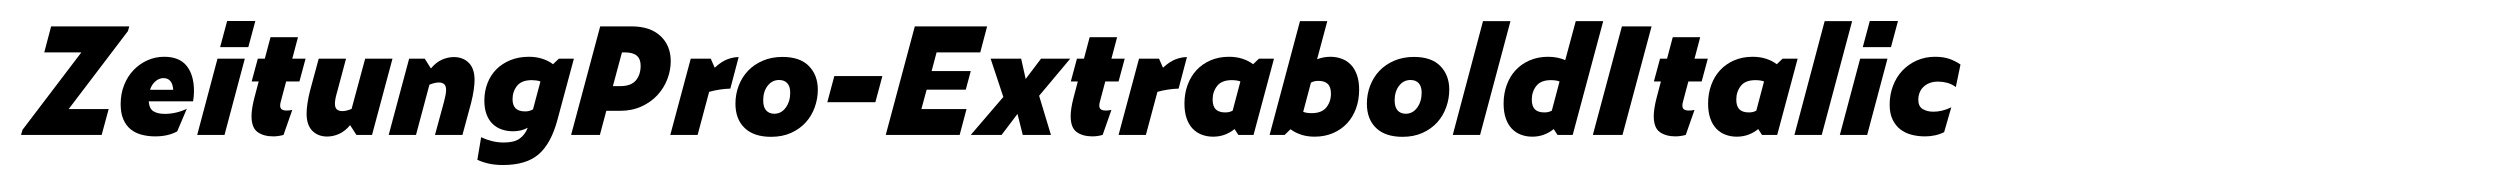 <?xml version="1.0" encoding="utf-8"?>
<!-- Generator: Adobe Illustrator 19.2.1, SVG Export Plug-In . SVG Version: 6.00 Build 0)  -->
<svg version="1.1" id="Layer_1" xmlns="http://www.w3.org/2000/svg" xmlns:xlink="http://www.w3.org/1999/xlink" x="0px" y="0px"
	 viewBox="0 0 2225 164" enable-background="new 0 0 2225 164" xml:space="preserve">
<g>
	<path d="M96.721,97.072l-6.24,23.01h-71.76l1.3-4.55l52.39-68.9h-33.02l6.11-23.14h69.55l-1.17,4.16l-52.78,69.42H96.721z"/>
	<path d="M157.69,116.962c-2.947,1.561-6.024,2.688-9.23,3.38c-3.208,0.693-6.675,1.04-10.4,1.04c-4.248,0-8.255-0.499-12.025-1.495
		c-3.77-0.995-7.02-2.6-9.75-4.81s-4.897-5.155-6.5-8.84c-1.605-3.683-2.405-8.211-2.405-13.585c0-6.153,1.04-11.83,3.12-17.03
		s4.896-9.64,8.45-13.325c3.552-3.683,7.67-6.565,12.35-8.645c4.68-2.08,9.62-3.12,14.82-3.12c9.013,0,15.685,2.709,20.02,8.125
		c4.333,5.417,6.5,12.892,6.5,22.425c0,1.388-0.065,2.86-0.195,4.42c-0.13,1.561-0.325,3.12-0.585,4.68h-39.52
		c0.346,4.42,1.775,7.39,4.29,8.905c2.513,1.518,5.85,2.275,10.01,2.275c3.553,0,7.02-0.41,10.4-1.235
		c3.38-0.822,6.455-1.928,9.23-3.314L157.69,116.962z M145.47,69.512c-2.515,0-4.875,0.932-7.085,2.795
		c-2.21,1.865-3.835,4.399-4.875,7.605h20.67c-0.26-3.465-1.127-6.065-2.6-7.8C150.105,70.379,148.07,69.512,145.47,69.512z"/>
	<path d="M175.5,120.082l18.07-67.86h24.31l-18.07,67.86H175.5z M195.91,41.952l6.24-23.27h25.09L221,41.952H195.91z"/>
	<path d="M252.329,120.082c-1.56,0.433-3.12,0.758-4.68,0.975c-1.56,0.216-3.035,0.325-4.42,0.325c-5.72,0-10.38-1.279-13.975-3.835
		c-3.597-2.555-5.395-7.3-5.395-14.234c0-2.166,0.215-4.636,0.65-7.41c0.433-2.773,1.083-5.806,1.95-9.101l3.77-14.3h-6.24
		l5.46-20.28h6.24l5.07-19.11h24.44l-5.07,19.11h11.83l-5.46,20.28h-11.83l-4.81,18.07c-0.175,0.607-0.305,1.192-0.39,1.755
		c-0.087,0.564-0.13,1.104-0.13,1.625c0,1.56,0.476,2.688,1.43,3.38c0.953,0.694,2.425,1.04,4.42,1.04
		c0.78,0,1.581-0.043,2.405-0.13c0.823-0.086,1.668-0.216,2.535-0.391L252.329,120.082z"/>
	<path d="M317.198,120.082l-5.59-8.71c-3.035,3.64-6.305,6.24-9.815,7.8c-3.51,1.561-7.042,2.34-10.595,2.34
		c-5.46,0-9.88-1.71-13.26-5.135c-3.38-3.423-5.07-8.515-5.07-15.275c0-2.512,0.26-5.567,0.78-9.164
		c0.52-3.596,1.3-7.388,2.34-11.375l7.67-28.34h24.31l-7.93,29.64c-0.607,1.994-1.085,3.88-1.43,5.654
		c-0.347,1.777-0.52,3.36-0.52,4.745c0,2.428,0.585,4.14,1.755,5.136c1.17,0.997,2.795,1.494,4.875,1.494
		c1.125,0,2.34-0.149,3.64-0.454c1.3-0.303,2.815-0.801,4.55-1.495l12.09-44.72h24.31l-18.2,67.86H317.198z"/>
	<path d="M390.517,73.412c-1.127,0-2.362,0.152-3.705,0.455c-1.345,0.305-2.882,0.802-4.615,1.495l-11.96,44.72h-24.31l18.2-67.86
		h13.91l5.46,8.71c3.033-3.64,6.305-6.24,9.815-7.8c3.51-1.56,7.041-2.34,10.595-2.34c5.46,0,9.9,1.712,13.325,5.135
		c3.422,3.424,5.135,8.515,5.135,15.275c0,2.427-0.26,5.439-0.78,9.035c-0.52,3.597-1.3,7.432-2.34,11.505l-7.67,28.34h-24.44
		l8.06-29.64c0.52-1.993,0.953-3.878,1.3-5.655c0.345-1.775,0.52-3.357,0.52-4.745c0-2.425-0.564-4.138-1.69-5.135
		C394.2,73.912,392.597,73.412,390.517,73.412z"/>
	<path d="M496.207,106.302c-3.728,14.126-9.275,24.418-16.64,30.875c-7.367,6.456-17.985,9.686-31.85,9.686
		c-4.854,0-9.165-0.435-12.935-1.3c-3.77-0.868-7.085-1.995-9.945-3.381l3.38-20.02c3.206,1.473,6.478,2.62,9.815,3.445
		c3.335,0.822,6.825,1.234,10.465,1.234c5.98,0,10.595-1.127,13.845-3.38c3.25-2.255,5.698-5.503,7.345-9.75
		c-1.908,1.04-3.965,1.82-6.175,2.34c-2.21,0.521-4.529,0.78-6.955,0.78c-3.555,0-6.89-0.54-10.01-1.625
		c-3.12-1.083-5.83-2.73-8.125-4.94c-2.297-2.21-4.095-5.047-5.395-8.515c-1.3-3.465-1.95-7.54-1.95-12.22
		c0-5.546,0.931-10.726,2.795-15.535c1.862-4.81,4.505-8.925,7.93-12.35c3.423-3.422,7.583-6.13,12.48-8.125
		c4.896-1.993,10.378-2.99,16.445-2.99c4.333,0,8.32,0.585,11.96,1.755c3.64,1.17,6.803,2.795,9.49,4.875l5.2-4.94h13.39
		L496.207,106.302z M456.167,88.232c0,3.727,0.93,6.479,2.795,8.255c1.863,1.777,4.658,2.665,8.385,2.665
		c1.213,0,2.383-0.13,3.51-0.391c1.125-0.26,2.295-0.735,3.51-1.43l6.63-24.83c-1.127-0.433-2.362-0.735-3.705-0.91
		c-1.345-0.172-2.71-0.26-4.095-0.26c-5.98,0-10.314,1.69-13,5.07C457.509,79.782,456.167,83.727,456.167,88.232z"/>
	<path d="M508.296,120.082l25.87-96.59h28.08c10.92,0,19.435,2.839,25.545,8.515c6.11,5.678,9.165,13.152,9.165,22.425
		c0,5.46-1.02,10.834-3.055,16.12c-2.037,5.287-4.985,10.01-8.84,14.169c-3.857,4.16-8.603,7.521-14.235,10.075
		c-5.634,2.558-12.004,3.835-19.11,3.835h-12.09l-5.72,21.45H508.296z M545.477,76.662h6.5c6.413,0,11.05-1.69,13.91-5.07
		c2.86-3.38,4.29-7.755,4.29-13.13c0-3.985-1.149-6.955-3.445-8.905c-2.297-1.95-5.785-2.925-10.465-2.925h-2.73L545.477,76.662z"/>
	<path d="M649.995,78.872c-3.12,0.087-6.263,0.37-9.425,0.845c-3.165,0.478-6.305,1.15-9.425,2.016l-10.27,38.35h-24.31l18.2-67.86
		h17.81l3.51,8.06c3.9-3.64,7.625-6.13,11.18-7.475c3.553-1.343,6.933-2.015,10.14-2.015L649.995,78.872z"/>
	<path d="M686.264,121.772c-10.228,0-18.07-2.621-23.53-7.865c-5.46-5.243-8.19-12.458-8.19-21.646
		c0-5.633,0.975-10.984,2.925-16.055c1.95-5.07,4.723-9.49,8.32-13.26c3.595-3.77,7.995-6.76,13.195-8.97
		c5.2-2.21,11.005-3.315,17.42-3.315c10.4,0,18.242,2.709,23.53,8.125c5.285,5.417,7.93,12.415,7.93,20.995
		c0,5.374-0.91,10.595-2.73,15.665c-1.82,5.069-4.465,9.534-7.93,13.39c-3.467,3.857-7.8,6.978-13,9.36
		S693.024,121.772,686.264,121.772z M689.124,101.232c4.16,0,7.561-1.82,10.205-5.46c2.643-3.641,3.965-8.061,3.965-13.261
		c0-3.725-0.867-6.542-2.6-8.45c-1.734-1.905-4.16-2.86-7.28-2.86c-4.16,0-7.562,1.712-10.205,5.135
		c-2.645,3.425-3.965,7.735-3.965,12.936c0,4.074,0.888,7.085,2.665,9.034C683.685,100.257,686.089,101.232,689.124,101.232z"/>
	<path d="M736.312,90.962l6.24-23.27h42.77l-6.24,23.27H736.312z"/>
	<path d="M788.311,120.082l25.87-96.59h64.35l-6.11,23.14h-38.87l-4.42,16.64h34.84l-4.42,16.51h-34.84l-4.68,17.29h40.17
		l-6.11,23.01H788.311z"/>
	<path d="M910.25,120.082l-4.68-18.72l-14.17,18.72h-27.43l28.99-33.8l-11.31-34.06h27.17l4.03,18.07l13.65-18.07h26l-27.69,33.02
		l10.53,34.84H910.25z"/>
	<path d="M981.359,120.082c-1.56,0.433-3.12,0.758-4.68,0.975c-1.56,0.216-3.035,0.325-4.42,0.325c-5.72,0-10.38-1.279-13.975-3.835
		c-3.597-2.555-5.395-7.3-5.395-14.234c0-2.166,0.215-4.636,0.65-7.41c0.433-2.773,1.083-5.806,1.95-9.101l3.77-14.3h-6.24
		l5.46-20.28h6.24l5.07-19.11h24.44l-5.07,19.11h11.83l-5.46,20.28h-11.83l-4.81,18.07c-0.175,0.607-0.305,1.192-0.39,1.755
		c-0.087,0.564-0.13,1.104-0.13,1.625c0,1.56,0.476,2.688,1.43,3.38c0.953,0.694,2.425,1.04,4.42,1.04
		c0.78,0,1.581-0.043,2.405-0.13c0.823-0.086,1.668-0.216,2.535-0.391L981.359,120.082z"/>
	<path d="M1048.958,78.872c-3.12,0.087-6.263,0.37-9.425,0.845c-3.165,0.478-6.305,1.15-9.425,2.016l-10.27,38.35h-24.31l18.2-67.86
		h17.81l3.51,8.06c3.9-3.64,7.625-6.13,11.18-7.475c3.553-1.343,6.933-2.015,10.14-2.015L1048.958,78.872z"/>
	<path d="M1102.128,120.082l-3.38-5.2c-2.688,2.168-5.612,3.835-8.775,5.005c-3.165,1.17-6.61,1.755-10.335,1.755
		c-3.555,0-6.89-0.585-10.01-1.755s-5.83-2.945-8.125-5.33c-2.297-2.382-4.095-5.438-5.395-9.165c-1.3-3.725-1.95-8.145-1.95-13.26
		c0-5.893,0.931-11.396,2.795-16.51c1.862-5.113,4.505-9.51,7.93-13.195c3.423-3.683,7.583-6.585,12.48-8.71
		c4.896-2.123,10.378-3.185,16.445-3.185c4.333,0,8.32,0.585,11.96,1.755c3.64,1.17,6.802,2.795,9.49,4.875l5.2-4.94h13.39
		l-18.2,67.86H1102.128z M1079.248,88.622c0,3.987,0.93,6.89,2.795,8.71c1.863,1.82,4.658,2.73,8.385,2.73
		c1.125,0,2.23-0.108,3.315-0.325c1.083-0.216,2.188-0.628,3.315-1.235l6.89-26c-1.127-0.433-2.34-0.735-3.64-0.91
		c-1.3-0.172-2.645-0.26-4.03-0.26c-5.98,0-10.314,1.712-13,5.135C1080.591,79.892,1079.248,83.942,1079.248,88.622z"/>
	<path d="M1209.638,79.912c0,5.979-0.933,11.527-2.795,16.64c-1.865,5.115-4.508,9.513-7.93,13.195
		c-3.425,3.685-7.585,6.587-12.48,8.71c-4.897,2.123-10.38,3.185-16.445,3.185c-4.334,0-8.299-0.585-11.895-1.755
		c-3.598-1.17-6.782-2.795-9.555-4.875l-5.2,5.07h-13.391l27.04-101.27h24.311l-9.101,33.93c1.82-0.693,3.705-1.235,5.655-1.625
		c1.95-0.39,4.008-0.585,6.175-0.585c3.553,0,6.911,0.585,10.075,1.755c3.163,1.17,5.893,2.947,8.19,5.33
		c2.295,2.385,4.095,5.439,5.395,9.165C1208.987,70.509,1209.638,74.887,1209.638,79.912z M1173.368,71.982
		c-1.215,0-2.341,0.11-3.381,0.325c-1.04,0.217-2.124,0.629-3.25,1.235l-6.89,26c1.125,0.435,2.317,0.737,3.575,0.91
		c1.255,0.175,2.577,0.26,3.965,0.26c5.98,0,10.335-1.71,13.065-5.135c2.729-3.423,4.095-7.476,4.095-12.155
		c0-3.985-0.933-6.89-2.795-8.71C1179.888,72.892,1177.093,71.982,1173.368,71.982z"/>
	<path d="M1248.247,121.772c-10.227,0-18.069-2.621-23.529-7.865c-5.46-5.243-8.19-12.458-8.19-21.646
		c0-5.633,0.976-10.984,2.925-16.055c1.95-5.07,4.723-9.49,8.32-13.26c3.596-3.77,7.995-6.76,13.195-8.97
		c5.199-2.21,11.005-3.315,17.42-3.315c10.399,0,18.242,2.709,23.529,8.125c5.286,5.417,7.931,12.415,7.931,20.995
		c0,5.374-0.91,10.595-2.73,15.665c-1.819,5.069-4.465,9.534-7.93,13.39c-3.468,3.857-7.8,6.978-13,9.36
		S1255.008,121.772,1248.247,121.772z M1251.107,101.232c4.16,0,7.561-1.82,10.205-5.46c2.643-3.641,3.965-8.061,3.965-13.261
		c0-3.725-0.867-6.542-2.6-8.45c-1.735-1.905-4.16-2.86-7.28-2.86c-4.16,0-7.562,1.712-10.205,5.135
		c-2.645,3.425-3.965,7.735-3.965,12.936c0,4.074,0.888,7.085,2.665,9.034C1245.668,100.257,1248.073,101.232,1251.107,101.232z"/>
	<path d="M1292.966,120.082l26.91-101.27h24.44l-27.04,101.27H1292.966z"/>
	<path d="M1386.176,120.082l-3.38-5.2c-2.688,2.168-5.612,3.835-8.775,5.005c-3.164,1.17-6.609,1.755-10.335,1.755
		c-3.555,0-6.89-0.585-10.01-1.755s-5.83-2.945-8.125-5.33c-2.297-2.382-4.095-5.438-5.395-9.165
		c-1.301-3.725-1.95-8.145-1.95-13.26c0-5.893,0.93-11.396,2.795-16.51c1.862-5.113,4.505-9.51,7.93-13.195
		c3.423-3.683,7.583-6.585,12.48-8.71c4.895-2.123,10.377-3.185,16.444-3.185c2.86,0,5.568,0.26,8.125,0.78
		c2.556,0.52,4.918,1.257,7.085,2.21l9.36-34.71h24.44l-27.171,101.27H1386.176z M1363.296,88.622c0,3.987,0.931,6.89,2.795,8.71
		c1.862,1.82,4.657,2.73,8.385,2.73c1.126,0,2.23-0.108,3.315-0.325c1.082-0.216,2.188-0.628,3.314-1.235l6.891-26
		c-1.128-0.433-2.34-0.735-3.641-0.91c-1.3-0.172-2.645-0.26-4.029-0.26c-5.98,0-10.315,1.712-13,5.135
		C1364.639,79.892,1363.296,83.942,1363.296,88.622z"/>
	<path d="M1417.636,120.082l25.87-96.59h26.39l-25.87,96.59H1417.636z"/>
	<path d="M1500.315,120.082c-1.561,0.433-3.12,0.758-4.68,0.975c-1.561,0.216-3.035,0.325-4.421,0.325
		c-5.72,0-10.379-1.279-13.975-3.835c-3.598-2.555-5.395-7.3-5.395-14.234c0-2.166,0.215-4.636,0.649-7.41
		c0.433-2.773,1.083-5.806,1.95-9.101l3.77-14.3h-6.239l5.46-20.28h6.24l5.069-19.11h24.44l-5.07,19.11h11.83l-5.46,20.28h-11.83
		l-4.81,18.07c-0.175,0.607-0.305,1.192-0.391,1.755c-0.087,0.564-0.13,1.104-0.13,1.625c0,1.56,0.476,2.688,1.43,3.38
		c0.953,0.694,2.426,1.04,4.421,1.04c0.779,0,1.58-0.043,2.404-0.13c0.823-0.086,1.668-0.216,2.535-0.391L1500.315,120.082z"/>
	<path d="M1568.175,120.082l-3.38-5.2c-2.688,2.168-5.612,3.835-8.775,5.005c-3.164,1.17-6.609,1.755-10.335,1.755
		c-3.555,0-6.89-0.585-10.01-1.755s-5.83-2.945-8.125-5.33c-2.297-2.382-4.095-5.438-5.395-9.165
		c-1.301-3.725-1.95-8.145-1.95-13.26c0-5.893,0.93-11.396,2.795-16.51c1.862-5.113,4.505-9.51,7.93-13.195
		c3.423-3.683,7.583-6.585,12.48-8.71c4.895-2.123,10.377-3.185,16.444-3.185c4.333,0,8.32,0.585,11.96,1.755
		c3.641,1.17,6.803,2.795,9.49,4.875l5.2-4.94h13.39l-18.2,67.86H1568.175z M1545.295,88.622c0,3.987,0.931,6.89,2.795,8.71
		c1.862,1.82,4.657,2.73,8.385,2.73c1.126,0,2.23-0.108,3.315-0.325c1.082-0.216,2.188-0.628,3.314-1.235l6.891-26
		c-1.128-0.433-2.34-0.735-3.641-0.91c-1.3-0.172-2.645-0.26-4.029-0.26c-5.98,0-10.315,1.712-13,5.135
		C1546.638,79.892,1545.295,83.942,1545.295,88.622z"/>
	<path d="M1597.034,120.082l26.91-101.27h24.44l-27.04,101.27H1597.034z"/>
	<path d="M1637.464,120.082l18.07-67.86h24.31l-18.069,67.86H1637.464z M1657.874,41.952l6.24-23.27h25.09l-6.24,23.27H1657.874z"/>
	<path d="M1713.253,121.382c-4.247,0-8.277-0.499-12.09-1.495c-3.814-0.995-7.15-2.62-10.01-4.875
		c-2.86-2.252-5.136-5.178-6.825-8.774c-1.69-3.596-2.535-7.95-2.535-13.065c0-5.893,0.975-11.439,2.925-16.64
		s4.7-9.706,8.255-13.52c3.553-3.813,7.82-6.846,12.806-9.1c4.982-2.253,10.465-3.38,16.444-3.38c5.025,0,9.338,0.65,12.936,1.95
		c3.595,1.3,6.824,2.947,9.685,4.94l-4.16,20.021c-2.515-1.82-5.114-3.076-7.8-3.771c-2.688-0.692-5.33-1.04-7.93-1.04
		c-3.035,0-5.655,0.455-7.865,1.365s-4.053,2.125-5.525,3.64c-1.475,1.518-2.557,3.23-3.25,5.136c-0.694,1.907-1.04,3.814-1.04,5.72
		c0,4.16,1.32,7.02,3.966,8.58c2.643,1.56,5.784,2.34,9.425,2.34c2.513,0,5.069-0.303,7.67-0.91c2.6-0.605,5.372-1.603,8.32-2.99
		l-6.37,22.101c-2.601,1.3-5.33,2.255-8.19,2.859C1719.232,121.077,1716.285,121.382,1713.253,121.382z"/>
</g>
</svg>
